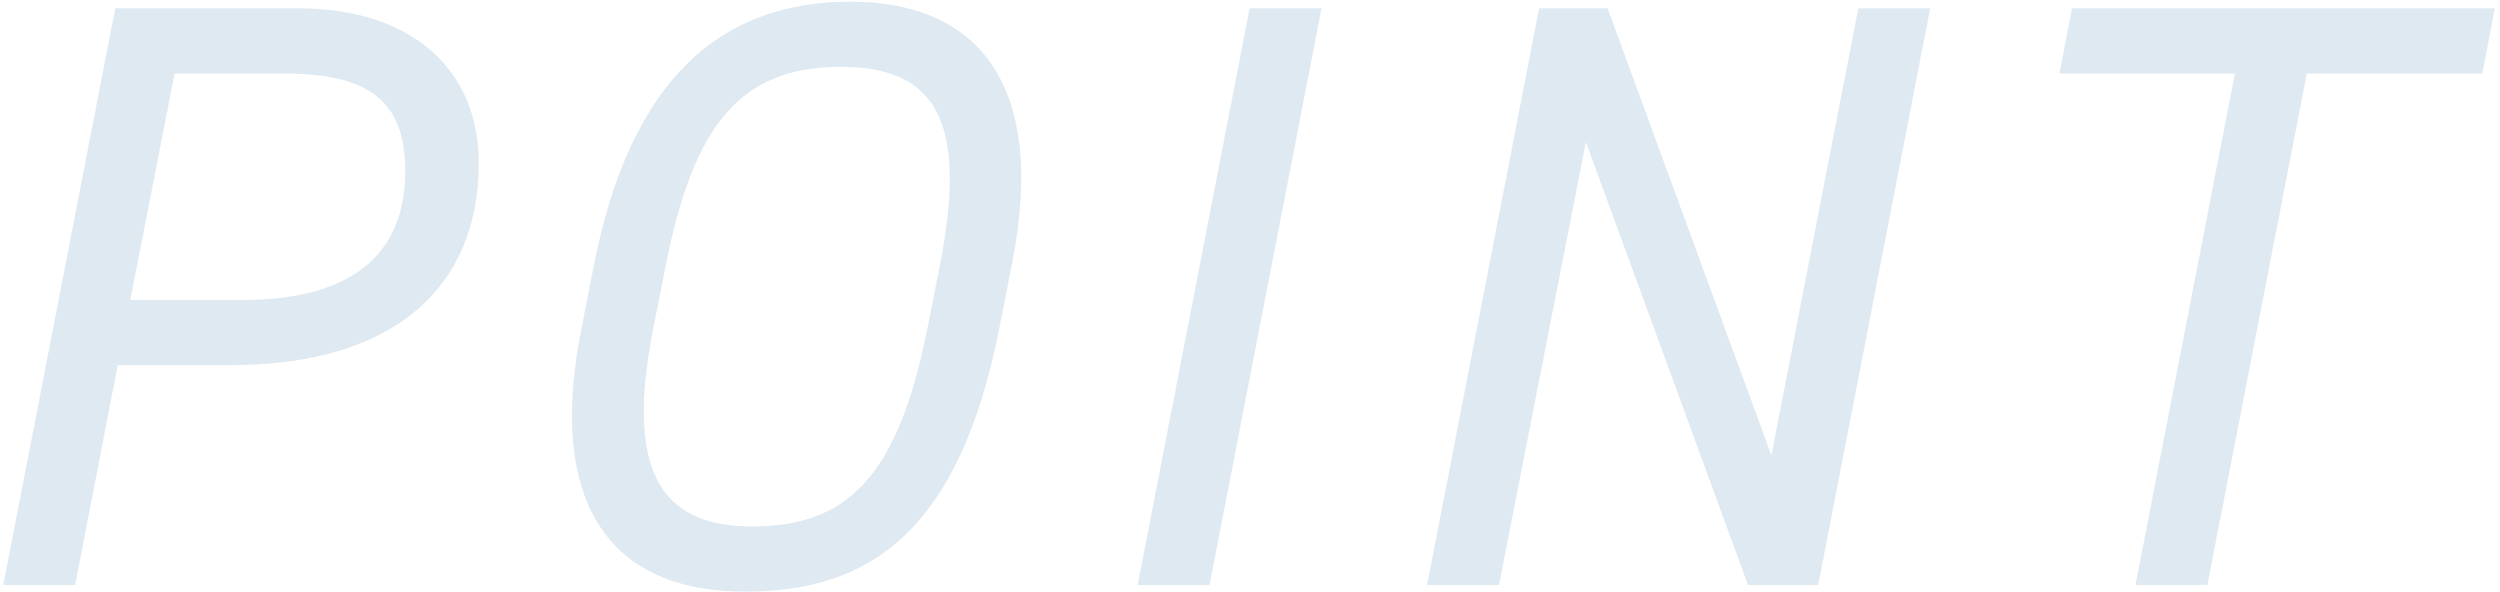 <svg width="359" height="85" viewBox="0 0 359 85" fill="none" xmlns="http://www.w3.org/2000/svg">
<g opacity="0.2">
<path d="M32.989 52.44C56.749 52.44 68.749 41.16 68.749 23.4C68.749 9.84 58.909 1.2 42.949 1.2H16.549L0.469 84H10.789L16.909 52.44H32.989ZM18.709 43.08L25.069 10.56H40.909C53.989 10.56 58.189 15.36 58.189 24.6C58.189 35.4 51.829 43.08 34.789 43.08H18.709Z" fill="#5A90B8"/>
<path d="M145.296 38.04C150.696 10.8 139.296 0.24 122.136 0.24C103.536 0.24 90.576 11.28 85.296 38.04L83.496 47.16C78.456 72.48 87.696 84.96 107.016 84.96C124.896 84.96 137.736 76.32 143.496 47.16L145.296 38.04ZM95.616 38.04C99.696 17.52 106.536 9.6 120.816 9.6C134.736 9.6 138.936 17.88 134.976 38.04L133.176 47.16C128.856 68.88 121.416 75.6 107.976 75.6C94.896 75.6 89.736 67.68 93.816 47.16L95.616 38.04Z" fill="#5A90B8"/>
<path d="M189.769 1.2H179.449L163.369 84H173.689L189.769 1.2Z" fill="#5A90B8"/>
<path d="M266.853 1.2L254.373 65.4L230.853 1.2H221.013L204.933 84H215.253L227.733 20.4L251.013 84H261.093L277.173 1.2H266.853Z" fill="#5A90B8"/>
<path d="M297.536 1.2L295.736 10.56H320.936L306.656 84H316.976L331.256 10.56H356.456L358.256 1.2H297.536Z" fill="#5A90B8"/>
</g>
</svg>
